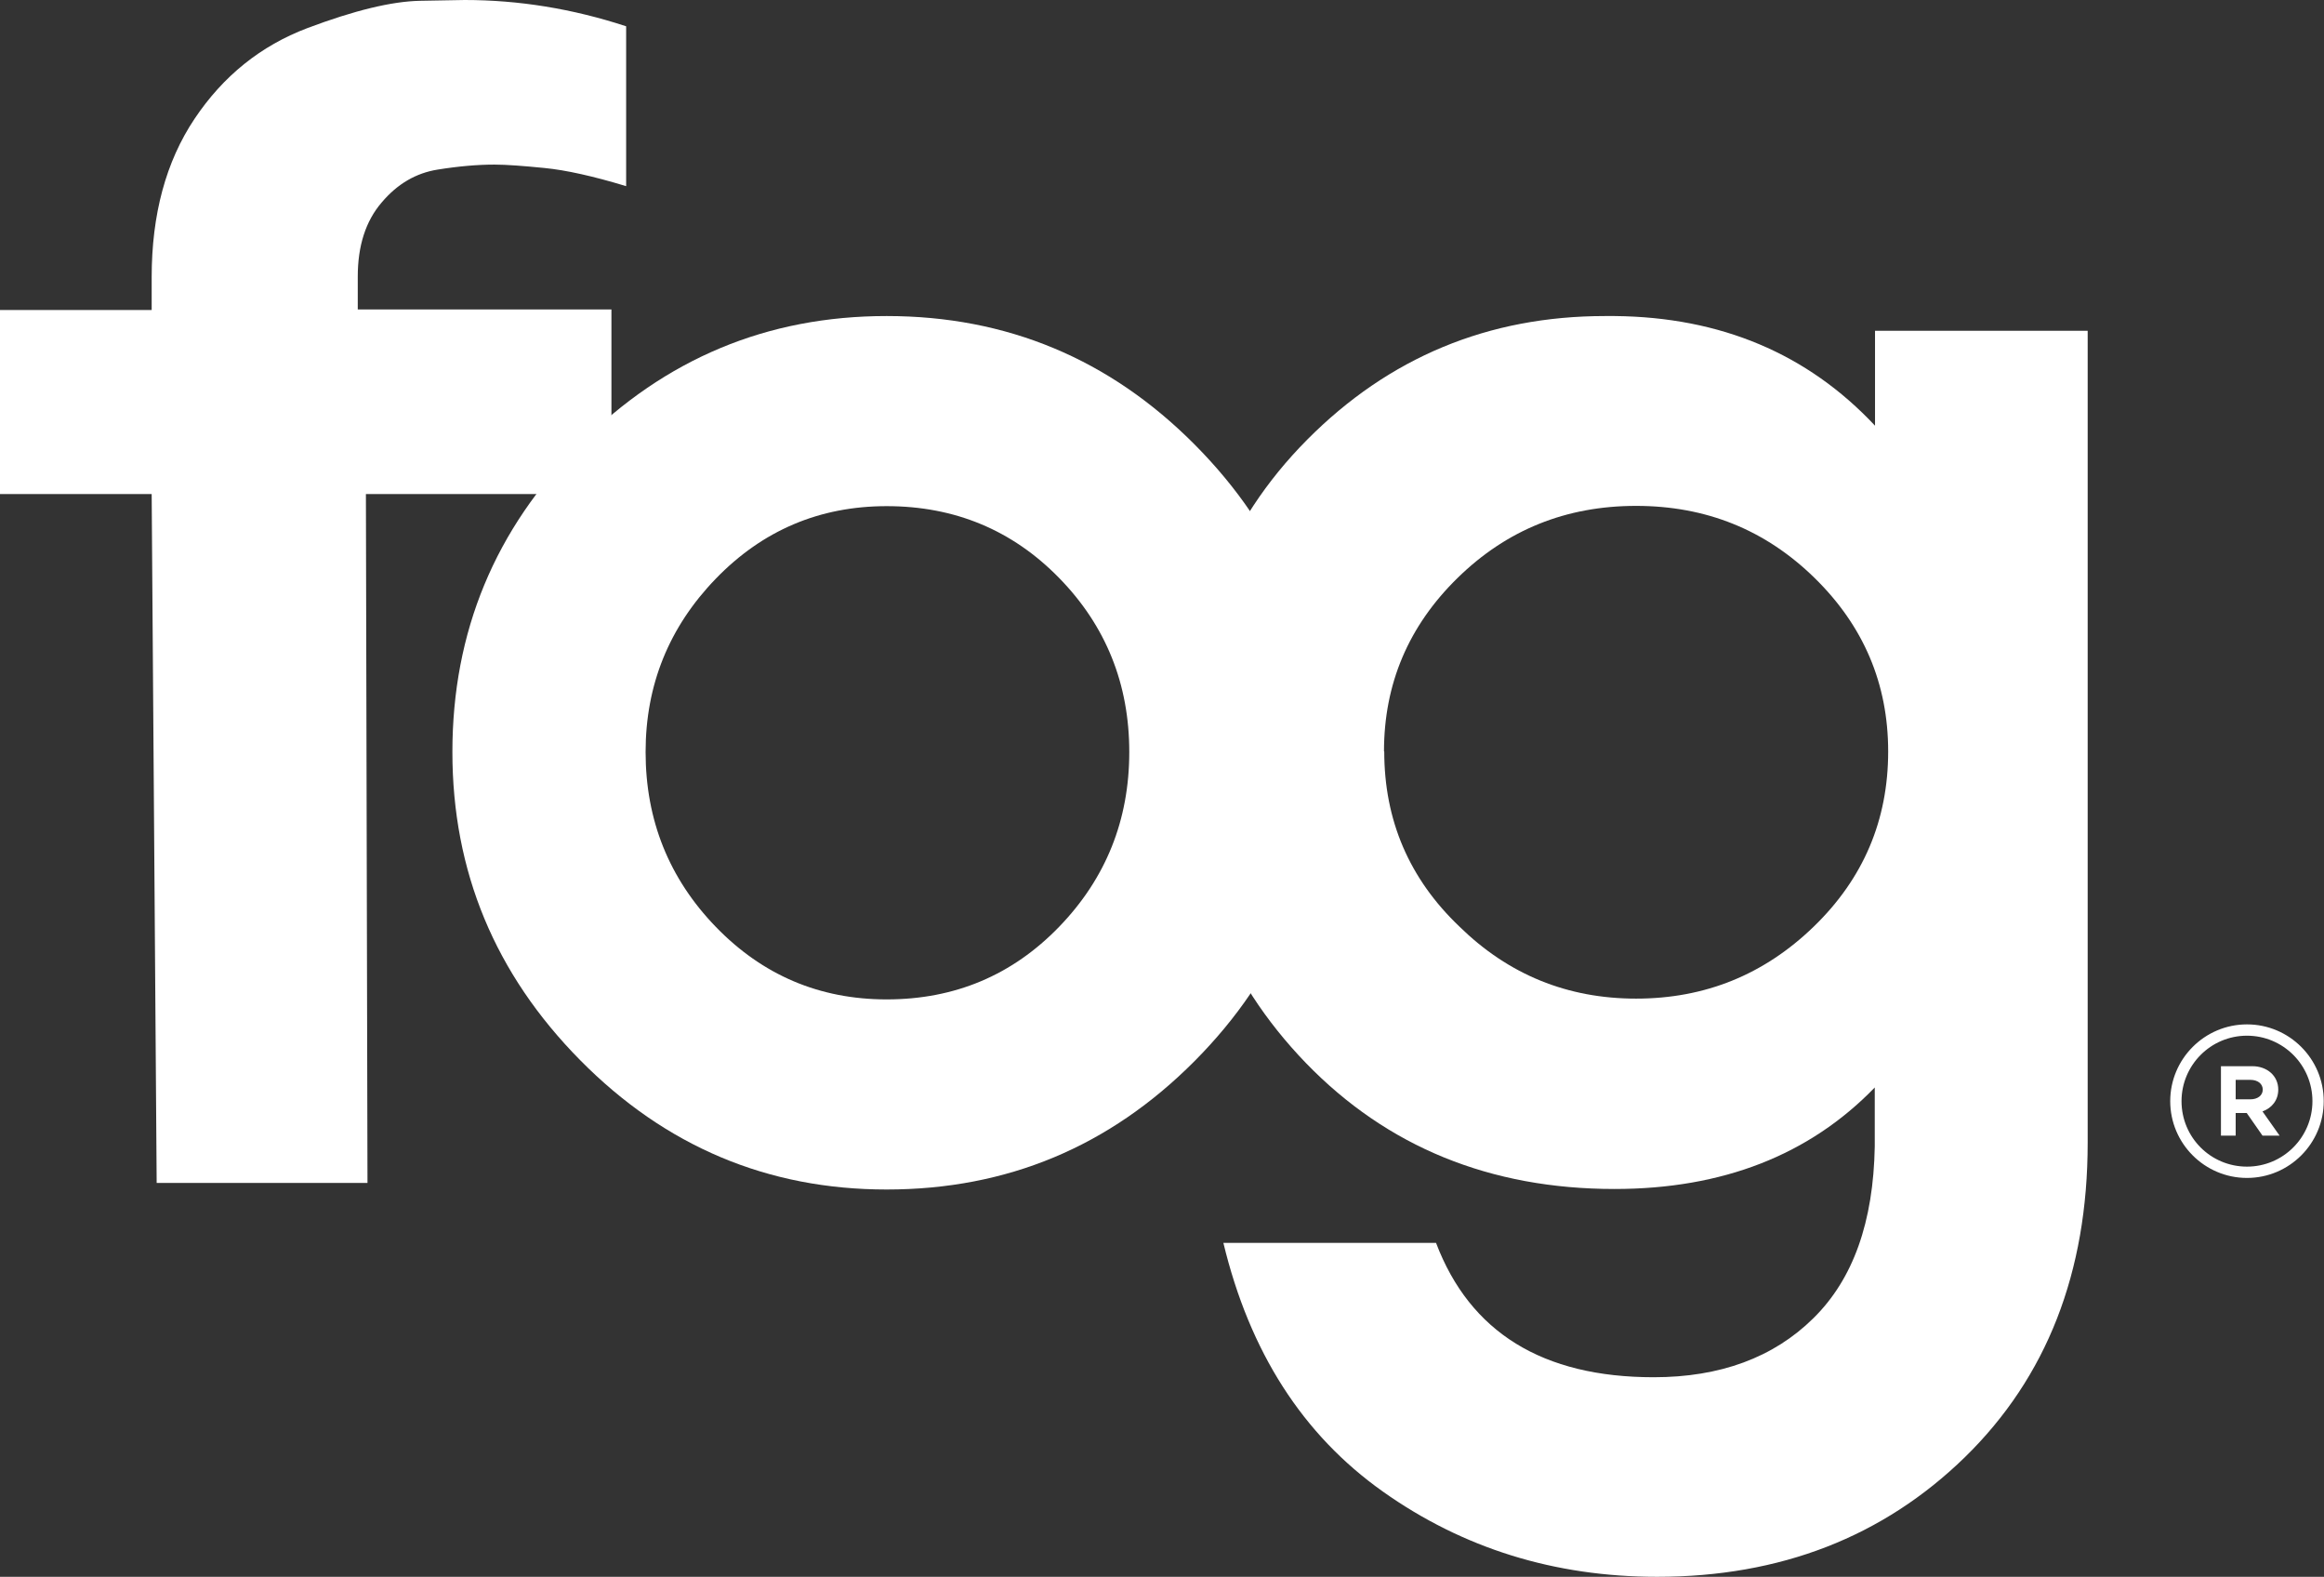 <svg xmlns="http://www.w3.org/2000/svg" id="Layer_2" viewBox="0 0 88.41 59.97"><rect x="0" y="0" width="88.41" height="59.97" fill="#333333" stroke="none"/><defs><style>.cls-1,.cls-2{fill:#fff;}.cls-2{fill-rule:evenodd;}</style></defs><g id="Layer_1-2"><g><g><path class="cls-1" d="M0,11.79H5.77v-1.25c0-2.38,.54-4.39,1.63-6.02,1.09-1.63,2.52-2.78,4.29-3.45C13.47,.4,14.9,.05,15.99,.03,17.07,.01,17.64,0,17.68,0c2.05,0,4.1,.33,6.14,1V7.08c-1.25-.38-2.29-.61-3.1-.69-.81-.08-1.45-.13-1.91-.13-.63,0-1.35,.06-2.16,.19-.82,.13-1.53,.54-2.13,1.25-.61,.71-.91,1.65-.91,2.82v1.25h9.65v7.02H13.92l.06,26.2H5.96l-.19-26.2H0v-7.02Z"></path><path class="cls-1" d="M22.07,16.88c3.24-3.24,7.12-4.86,11.66-4.86,4.57,0,8.48,1.63,11.72,4.89,3.24,3.26,4.86,7.15,4.86,11.69,0,4.57-1.62,8.49-4.86,11.75-3.24,3.26-7.14,4.89-11.72,4.89-4.53,0-8.42-1.64-11.66-4.92-3.24-3.28-4.86-7.18-4.86-11.72,0-4.57,1.62-8.48,4.86-11.72Zm2.49,11.72c0,2.59,.89,4.81,2.67,6.65,1.78,1.84,3.95,2.76,6.5,2.76,2.59,0,4.78-.92,6.56-2.76,1.78-1.84,2.67-4.06,2.67-6.65,0-2.59-.89-4.8-2.67-6.62-1.78-1.82-3.97-2.73-6.56-2.73-2.55,0-4.72,.92-6.5,2.76-1.78,1.84-2.67,4.04-2.67,6.59Z"></path><path class="cls-1" d="M45.06,28.58c0-4.77,1.56-8.73,4.67-11.86,3.11-3.13,6.89-4.7,11.33-4.7h.37c4.03,.04,7.33,1.43,9.9,4.17v-3.61h8.09v30.88c0,4.94-1.56,8.92-4.67,11.96-3.11,3.03-7.02,4.55-11.71,4.55-3.9,0-7.38-1.08-10.43-3.24-3.05-2.16-5.07-5.31-6.07-9.46h8.09c1.29,3.4,4.05,5.11,8.28,5.11,2.53,0,4.56-.75,6.07-2.24,1.52-1.49,2.29-3.67,2.34-6.54v-2.24c-2.49,2.57-5.79,3.86-9.9,3.86-4.73,0-8.65-1.6-11.74-4.79-3.09-3.2-4.64-7.14-4.64-11.83Zm7.6,0c0,2.62,.95,4.84,2.86,6.66,1.87,1.83,4.11,2.74,6.72,2.74,2.62,0,4.87-.91,6.76-2.74,1.89-1.83,2.83-4.05,2.83-6.66,0-2.57-.93-4.77-2.8-6.6-1.87-1.83-4.13-2.74-6.79-2.74s-4.92,.91-6.79,2.74c-1.87,1.83-2.8,4.03-2.8,6.6Z"></path></g><g><path class="cls-2" d="M85.48,39.39c1.37,0,2.49,1.11,2.49,2.49,0,1.37-1.11,2.49-2.49,2.49s-2.49-1.11-2.49-2.49c0-1.37,1.11-2.49,2.49-2.49m0-.43c1.61,0,2.92,1.31,2.92,2.92,0,1.61-1.31,2.92-2.92,2.92-1.61,0-2.92-1.31-2.92-2.92s1.31-2.92,2.92-2.92Z"></path><path class="cls-1" d="M85.05,41.07h.56c.28,0,.47,.15,.47,.37s-.19,.37-.47,.37h-.56v-.75Zm1.67,2.12l-.65-.92c.36-.13,.6-.43,.6-.83,0-.52-.42-.89-.99-.89h-1.19v2.64h.56v-.86h.42l.6,.86h.65Z"></path></g></g></g></svg>